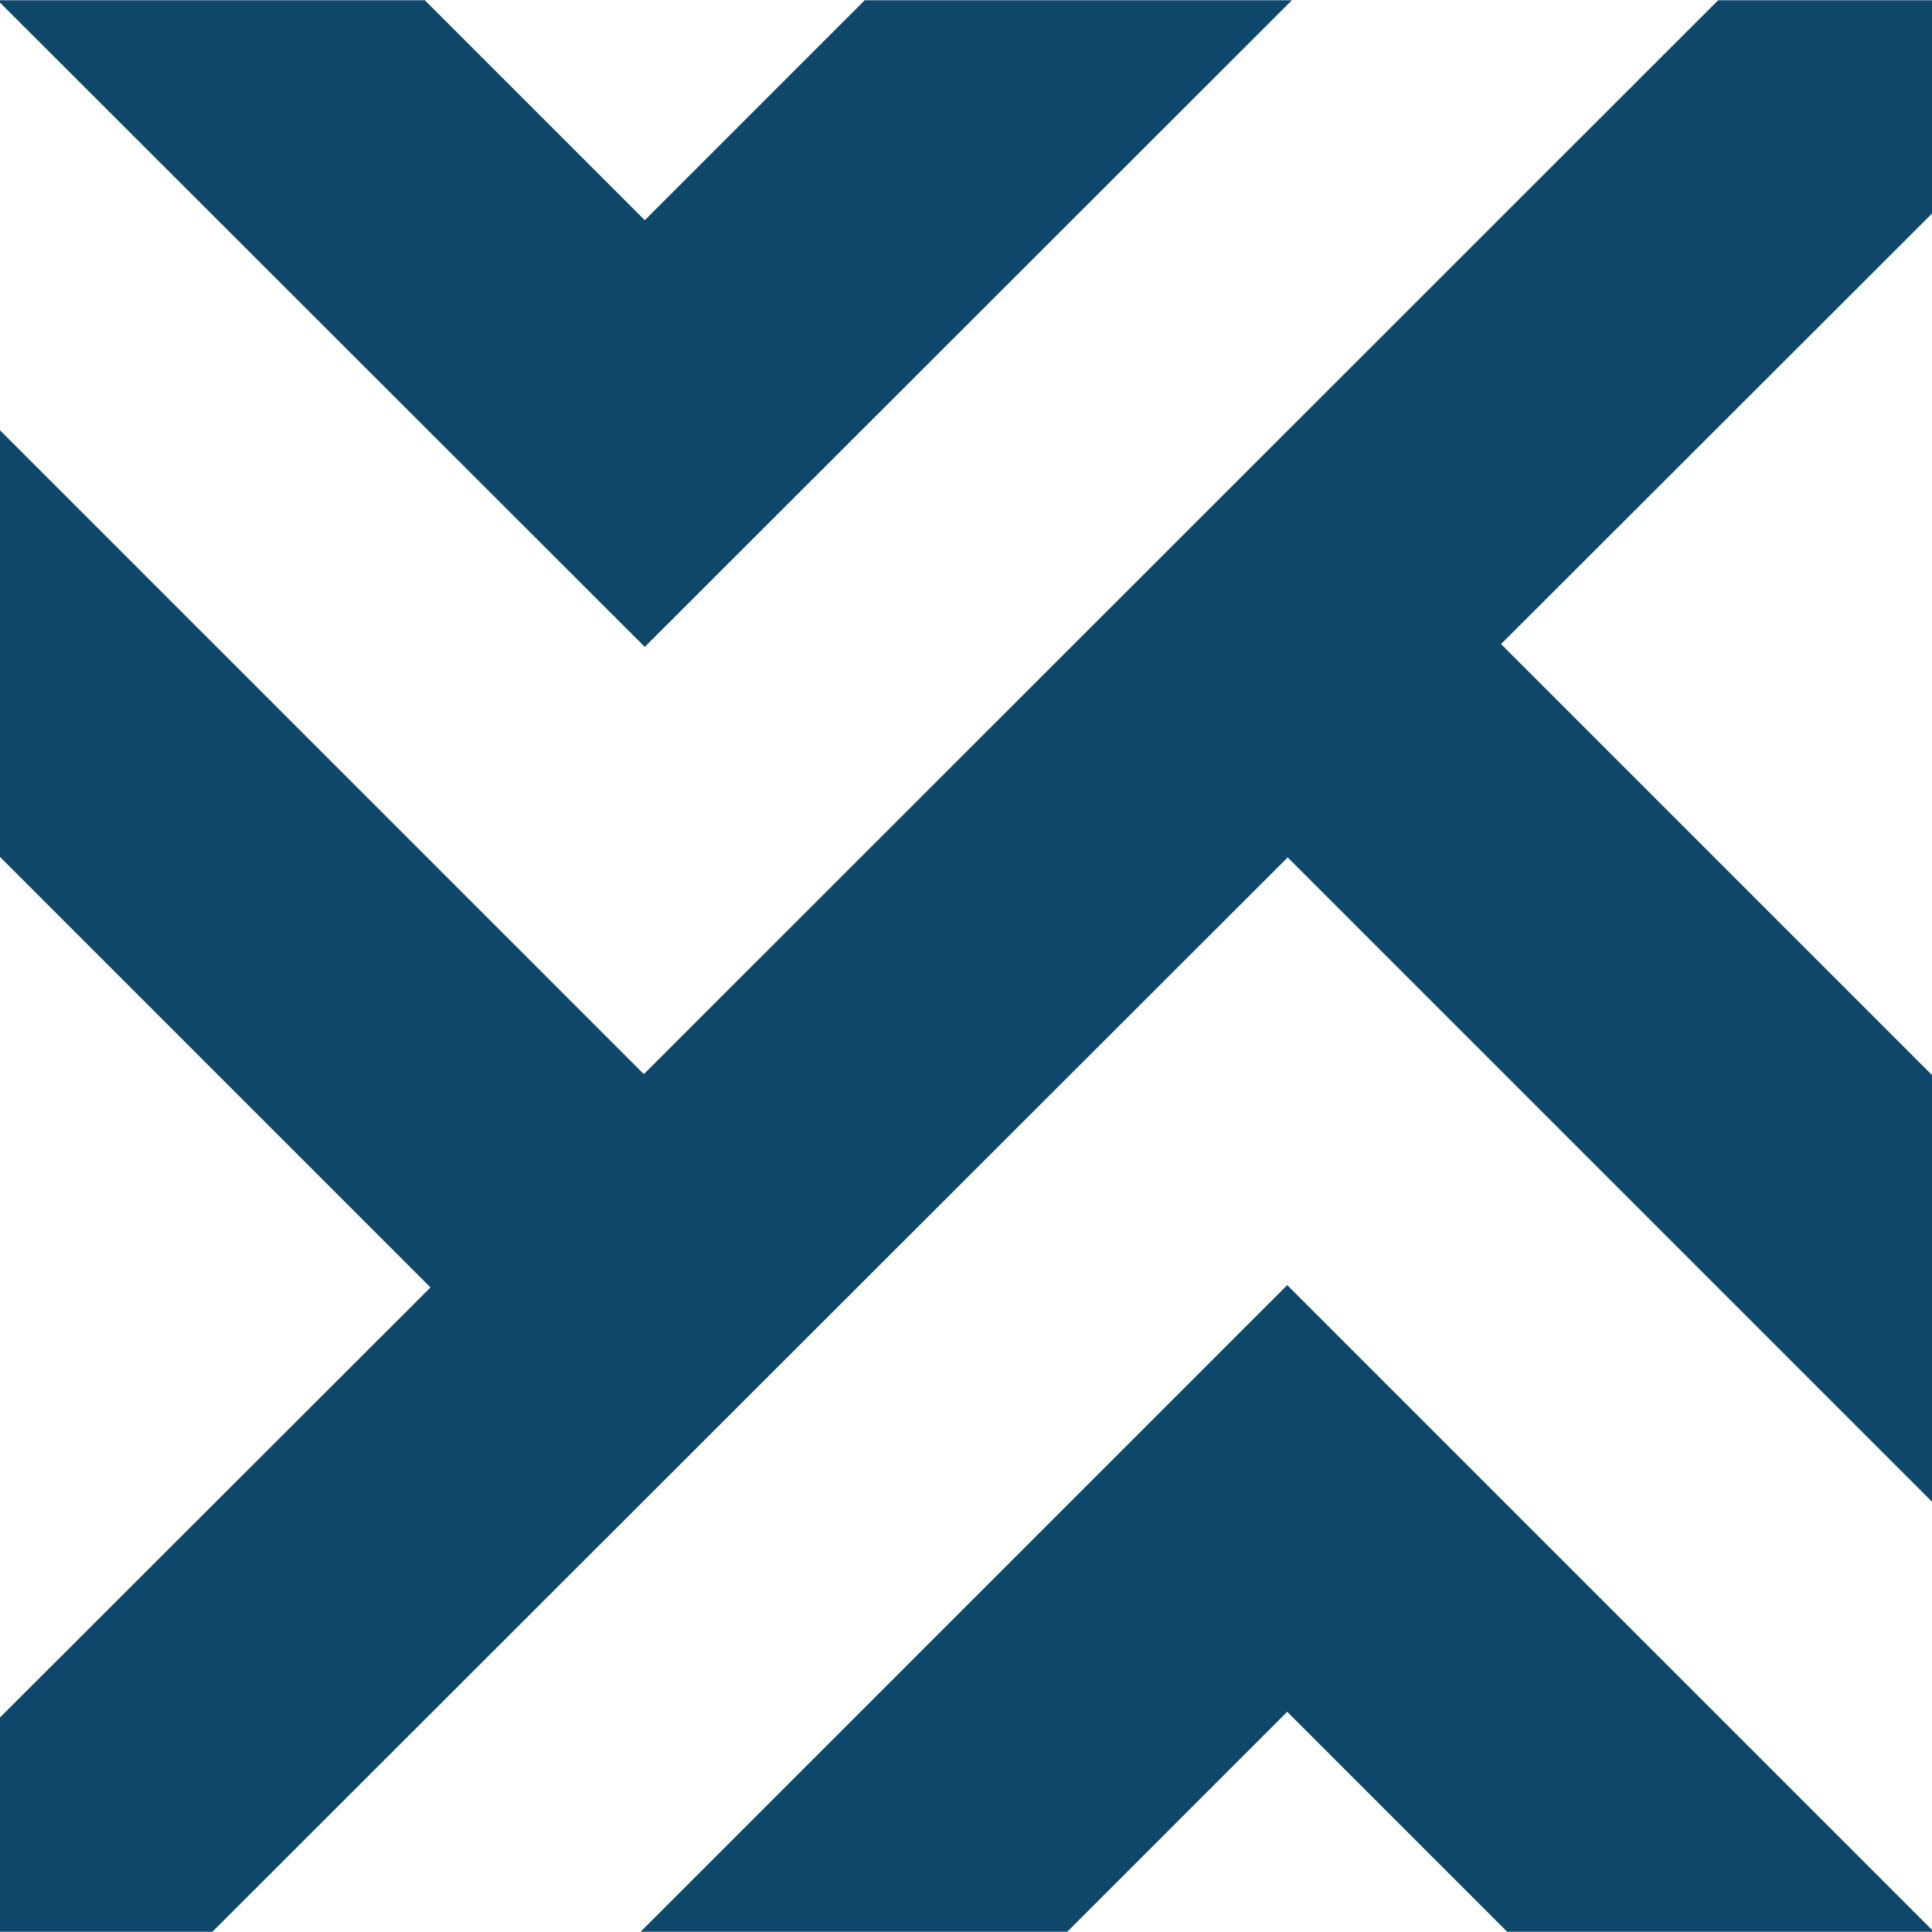 <?xml version="1.0" encoding="UTF-8"?> <svg xmlns="http://www.w3.org/2000/svg" id="a" viewBox="0 0 442 442"><polygon points="295.567 .054 197.836 .054 147.513 50.377 97.19 .054 0 .054 0 .594 147.513 147.999 295.567 .054" style="fill:#0f476b; stroke-width:0px;"></polygon><polygon points="442 .054 393.081 .054 147.297 245.73 0 98.432 0 196.054 98.486 294.541 0 392.919 0 441.946 48.595 441.946 294.595 196.162 442 343.568 442 245.946 343.406 147.351 442 48.865 442 .054" style="fill:#0f476b; stroke-width:0px;"></polygon><polygon points="146.541 441.946 244.164 441.946 294.487 391.623 344.81 441.946 442 441.946 442 441.514 294.487 294.001 146.541 441.946" style="fill:#0f476b; stroke-width:0px;"></polygon></svg> 